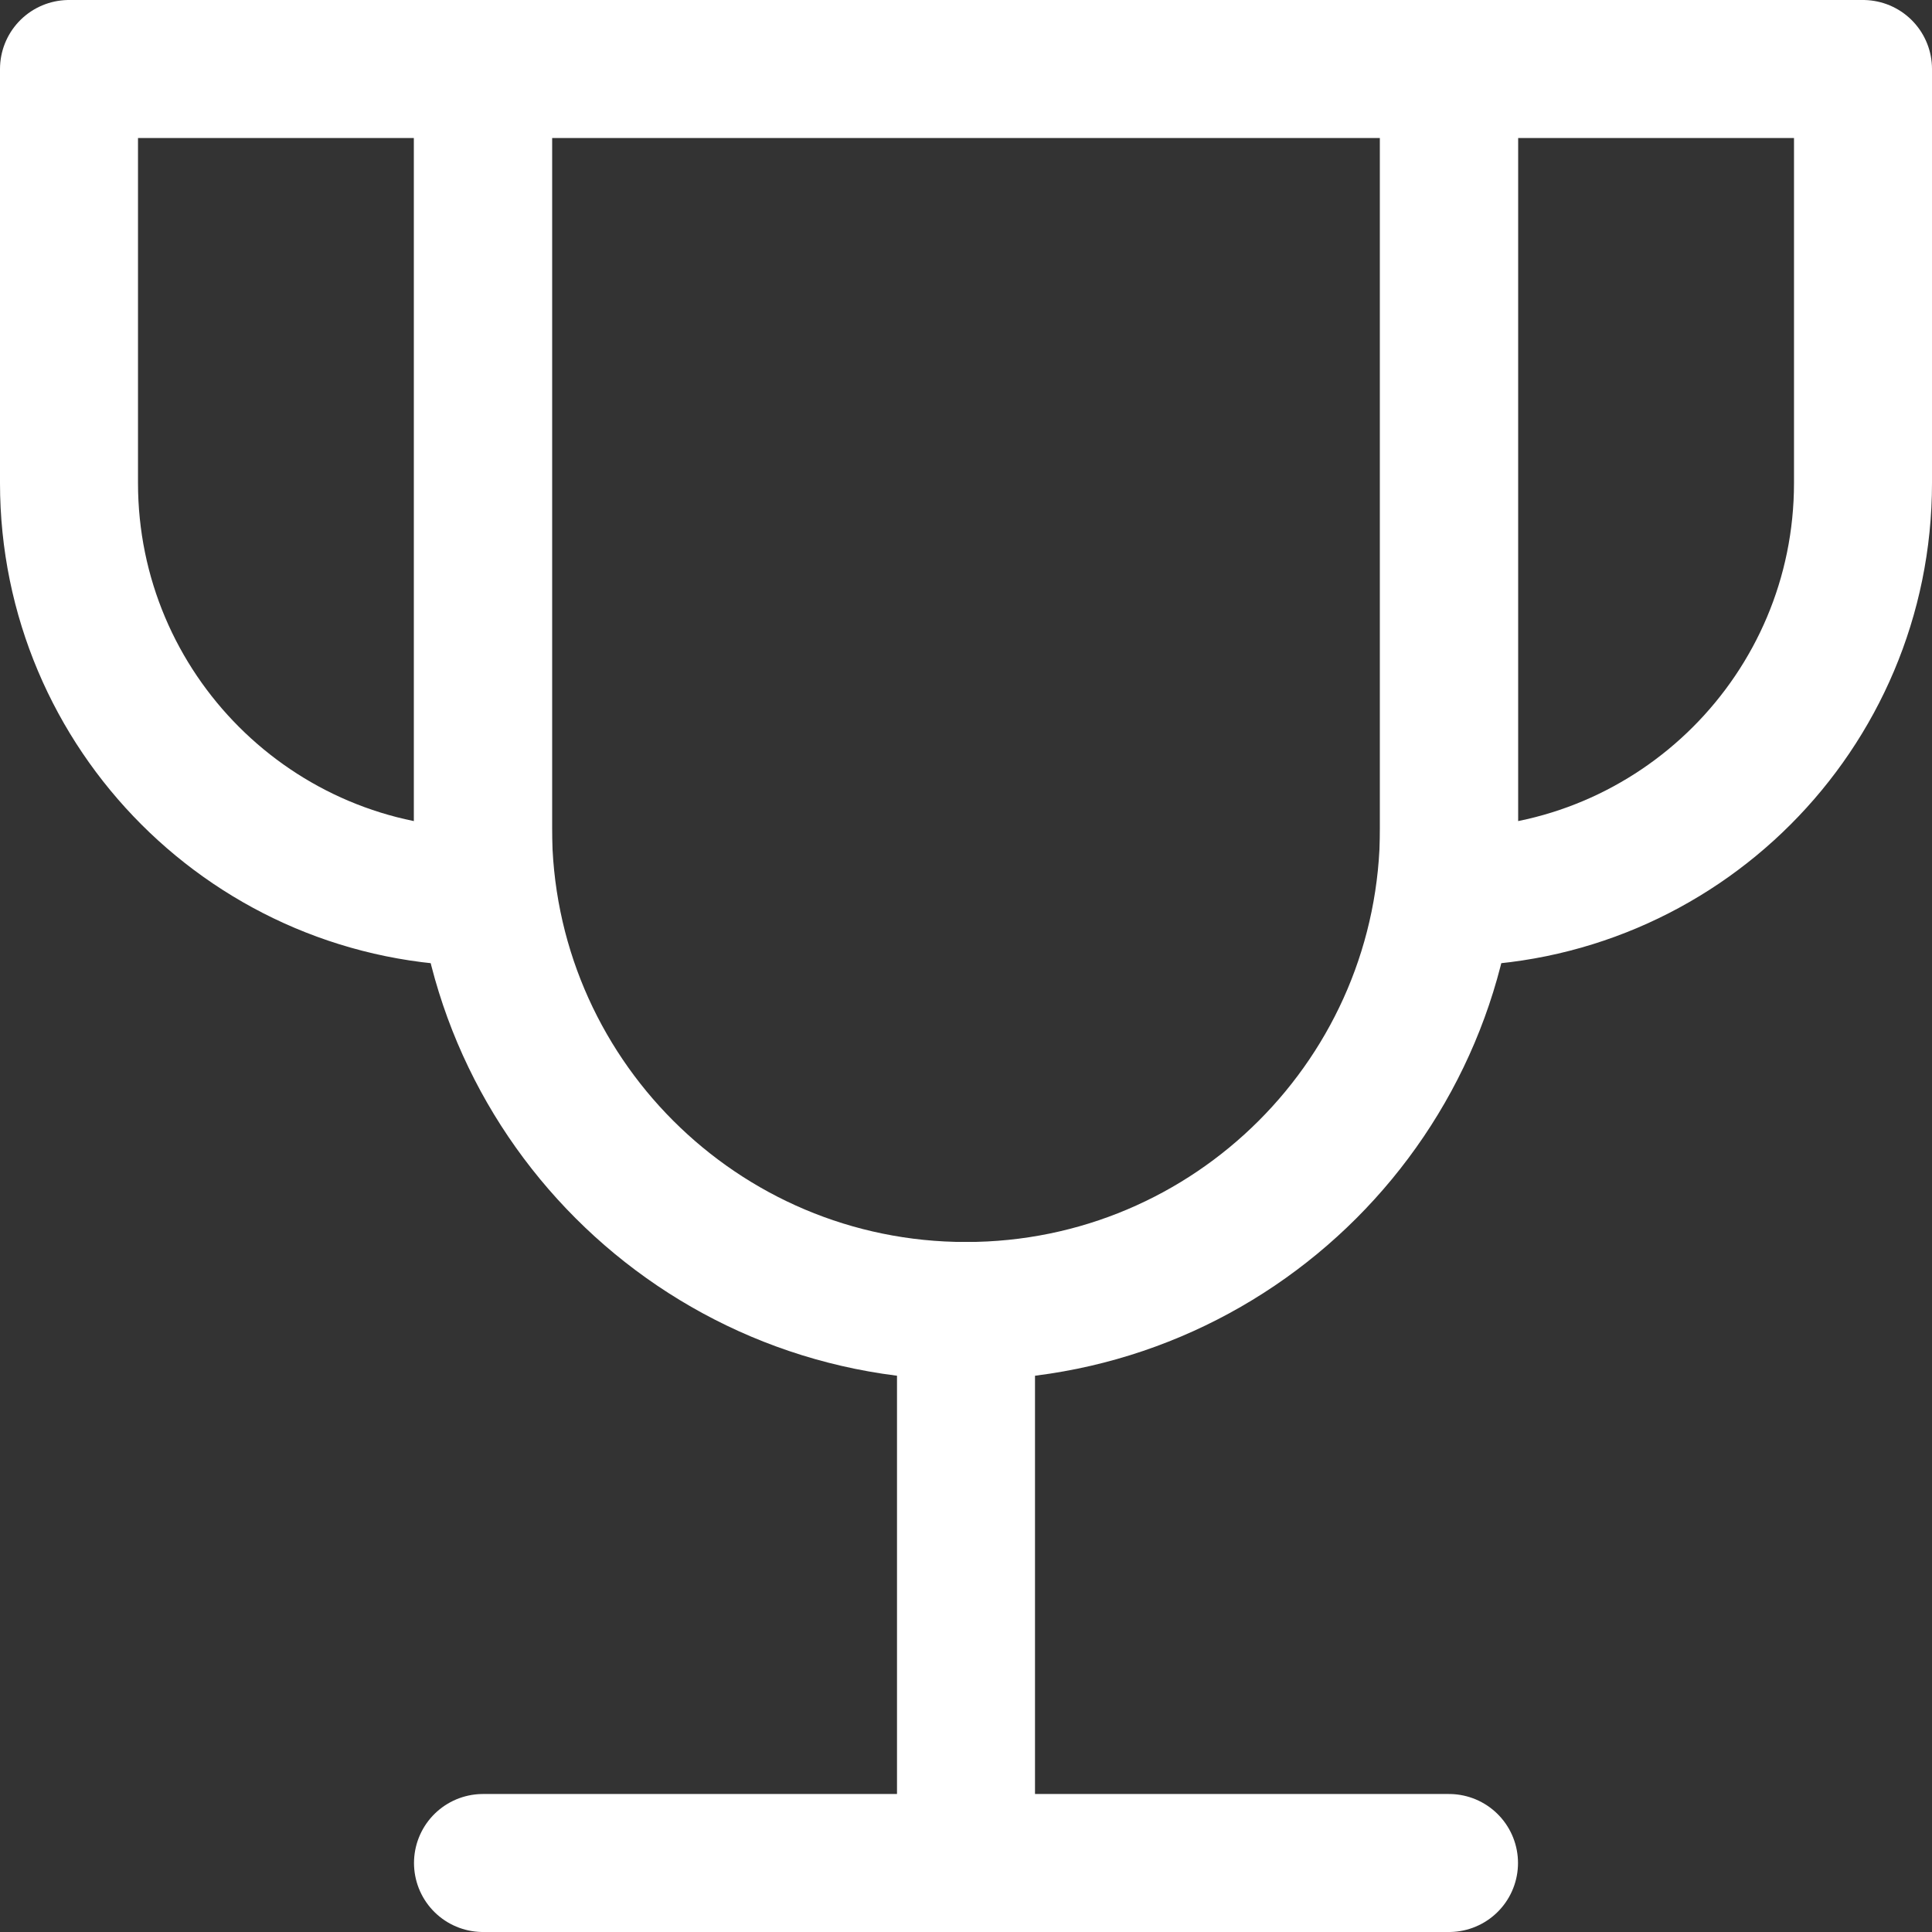 <svg xmlns="http://www.w3.org/2000/svg" fill="none" viewBox="0 0 14 14" id="Trophy--Streamline-Core.svg" height="14" width="14"><rect x="0" y="0" width="14" height="14" fill="#333333" stroke="none"/><desc>Trophy Streamline Icon: https://streamlinehq.com</desc><g id="trophy--reward-rating-trophy-social-award-media"><path id="Vector" stroke="#ffffff" stroke-linecap="round" stroke-linejoin="round" d="m7 9.5 0 4" stroke-width="1"></path><path id="Vector_2" stroke="#ffffff" stroke-linecap="round" stroke-linejoin="round" d="m3.5 13.5 7 0" stroke-width="1"></path><path id="Vector_3" stroke="#ffffff" stroke-linecap="round" stroke-linejoin="round" d="M3.5 0.5h-3v3c0 1.657 1.343 3 3 3v-6Z" stroke-width="1"></path><path id="Vector_4" stroke="#ffffff" stroke-linecap="round" stroke-linejoin="round" d="M10.5 0.5h3v3c0 1.657 -1.343 3 -3 3v-6Z" stroke-width="1"></path><path id="Vector_5" stroke="#ffffff" stroke-linecap="round" stroke-linejoin="round" d="M3.5 0.5V6c0 1.933 1.567 3.5 3.5 3.5s3.5 -1.567 3.5 -3.5V0.5h-7Z" stroke-width="1"></path></g></svg>